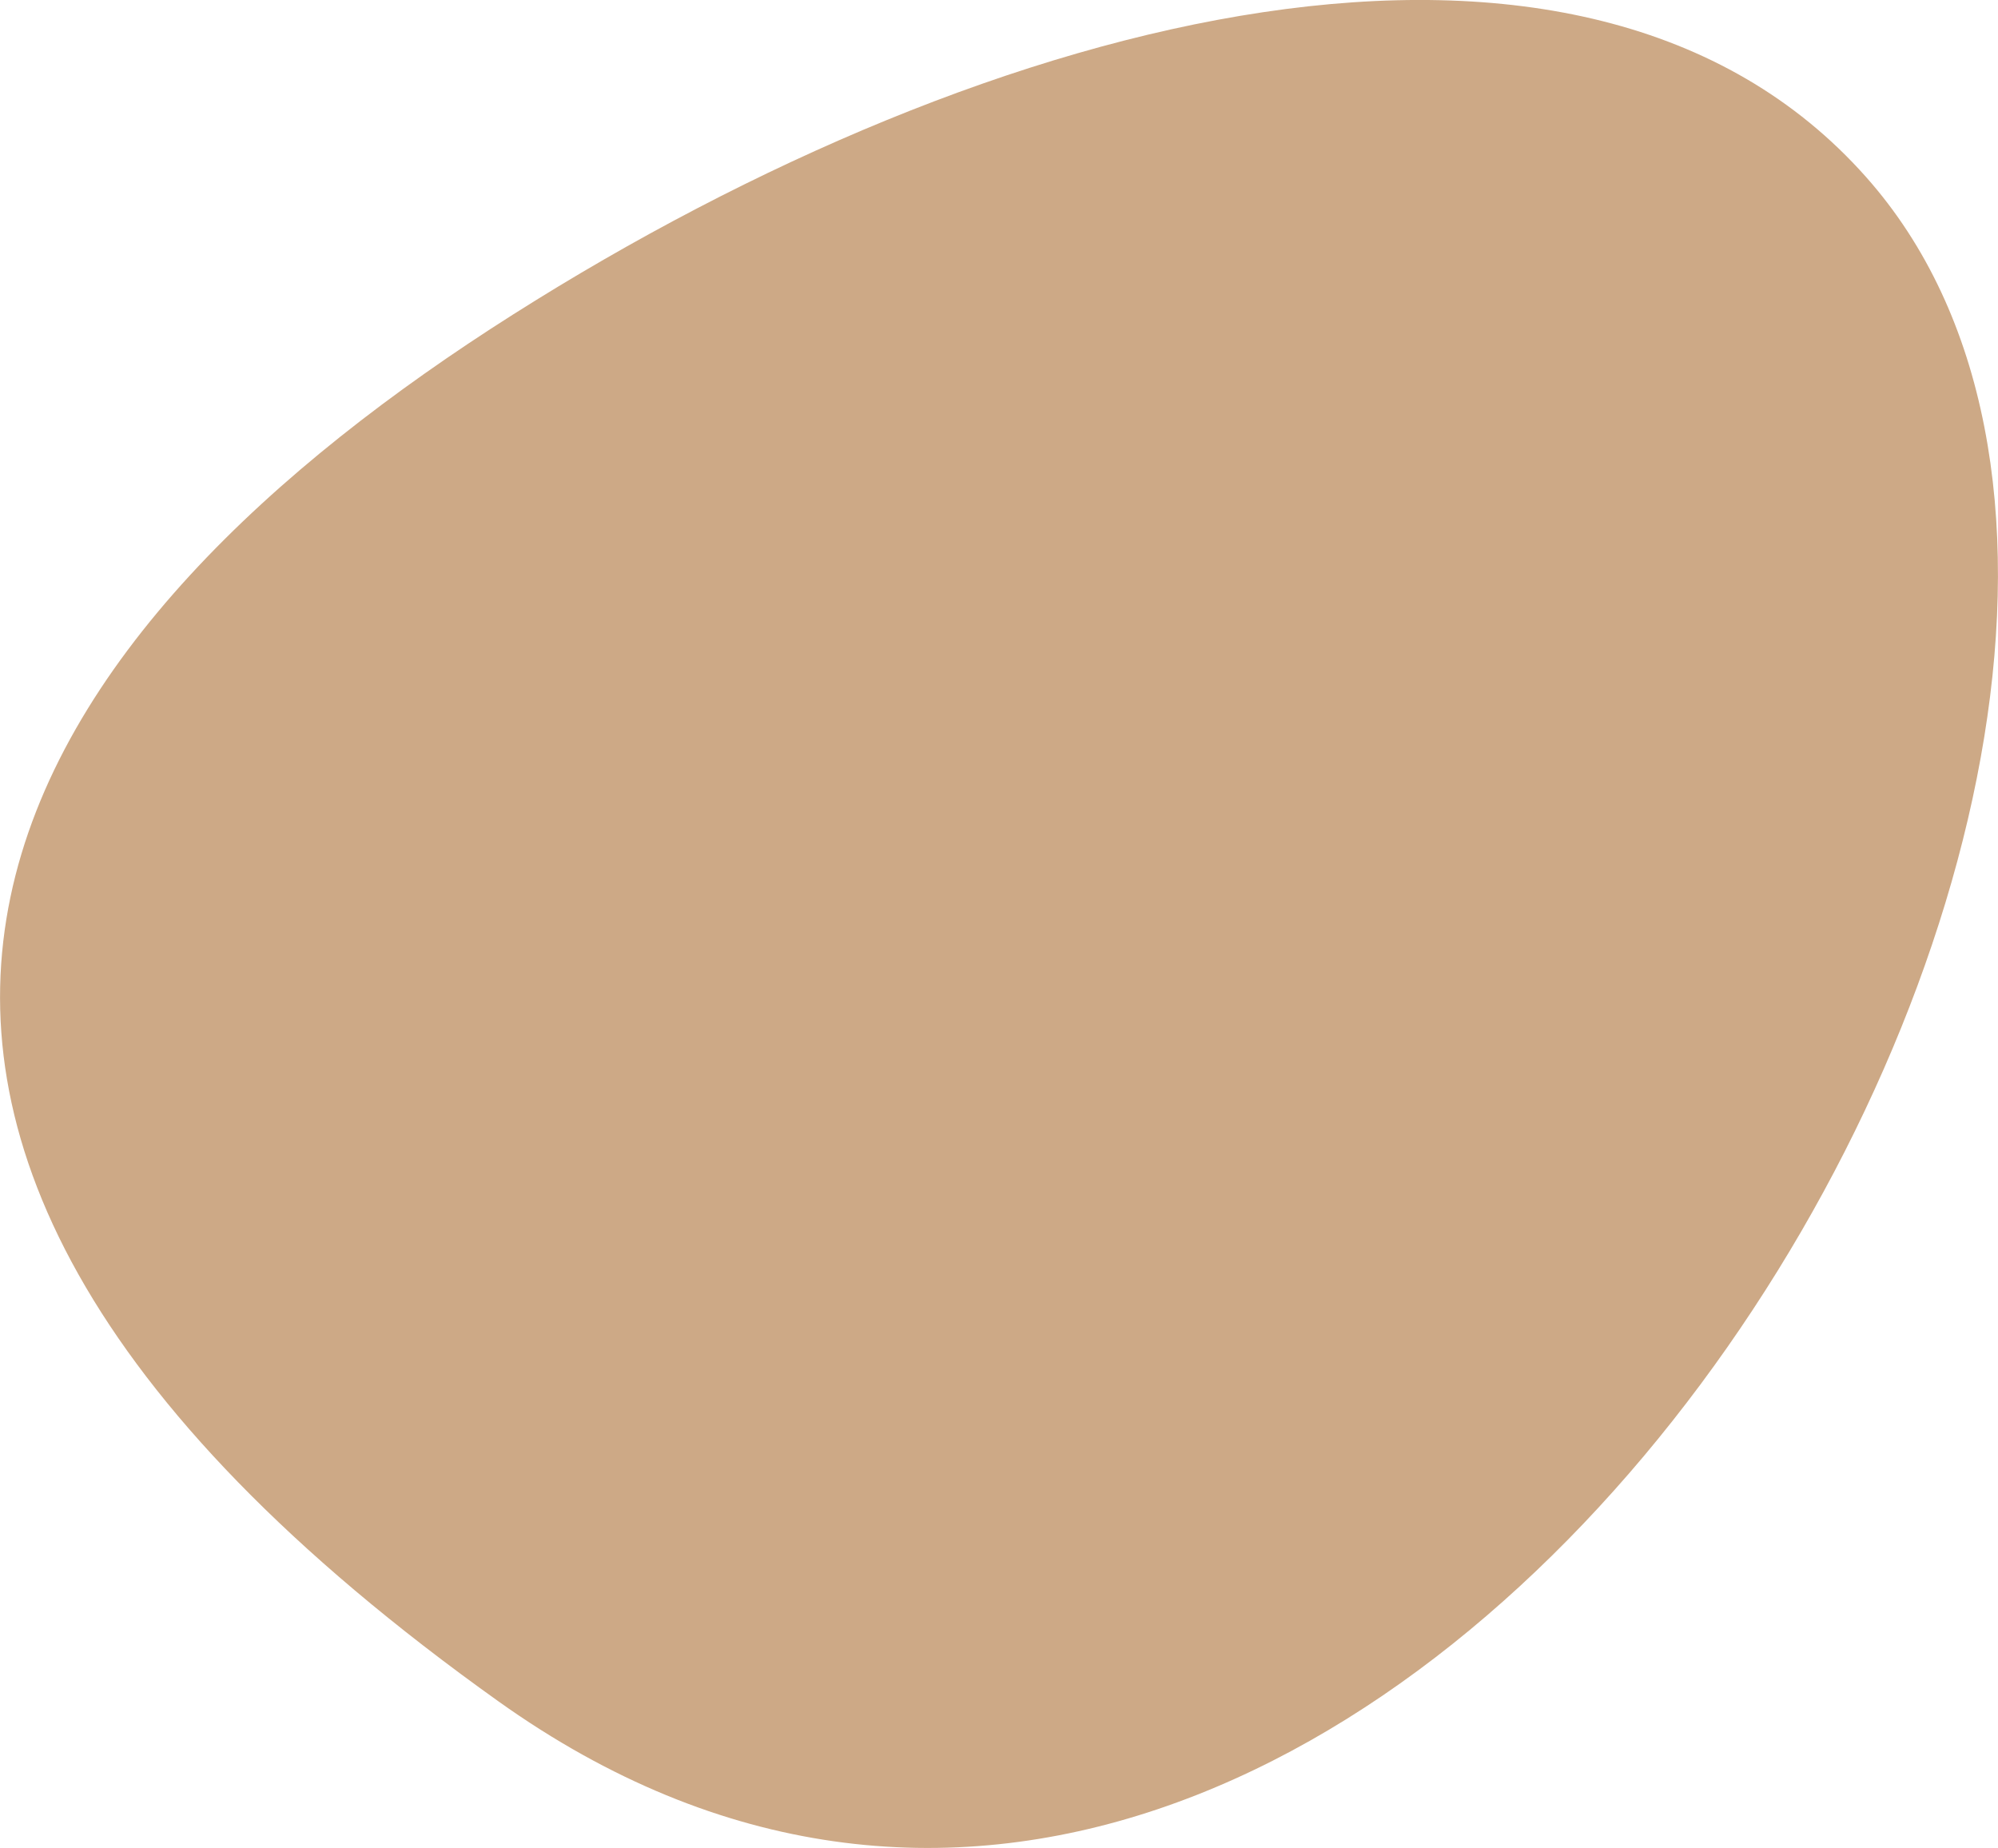 <svg xmlns="http://www.w3.org/2000/svg" id="b" data-name="Ebene_2" viewBox="0 0 212.4 196.42"><defs><style>      .d {        fill: #cda986;      }    </style></defs><g id="c" data-name="Layout"><path class="d" d="M198.37,18.81C168.27-15.1,105.49,1.14,54.51,33.45c-50.98,32.31-90.92,83.66-1.51,147.4C147.89,248.5,250.37,77.37,198.37,18.81Z"></path></g></svg>